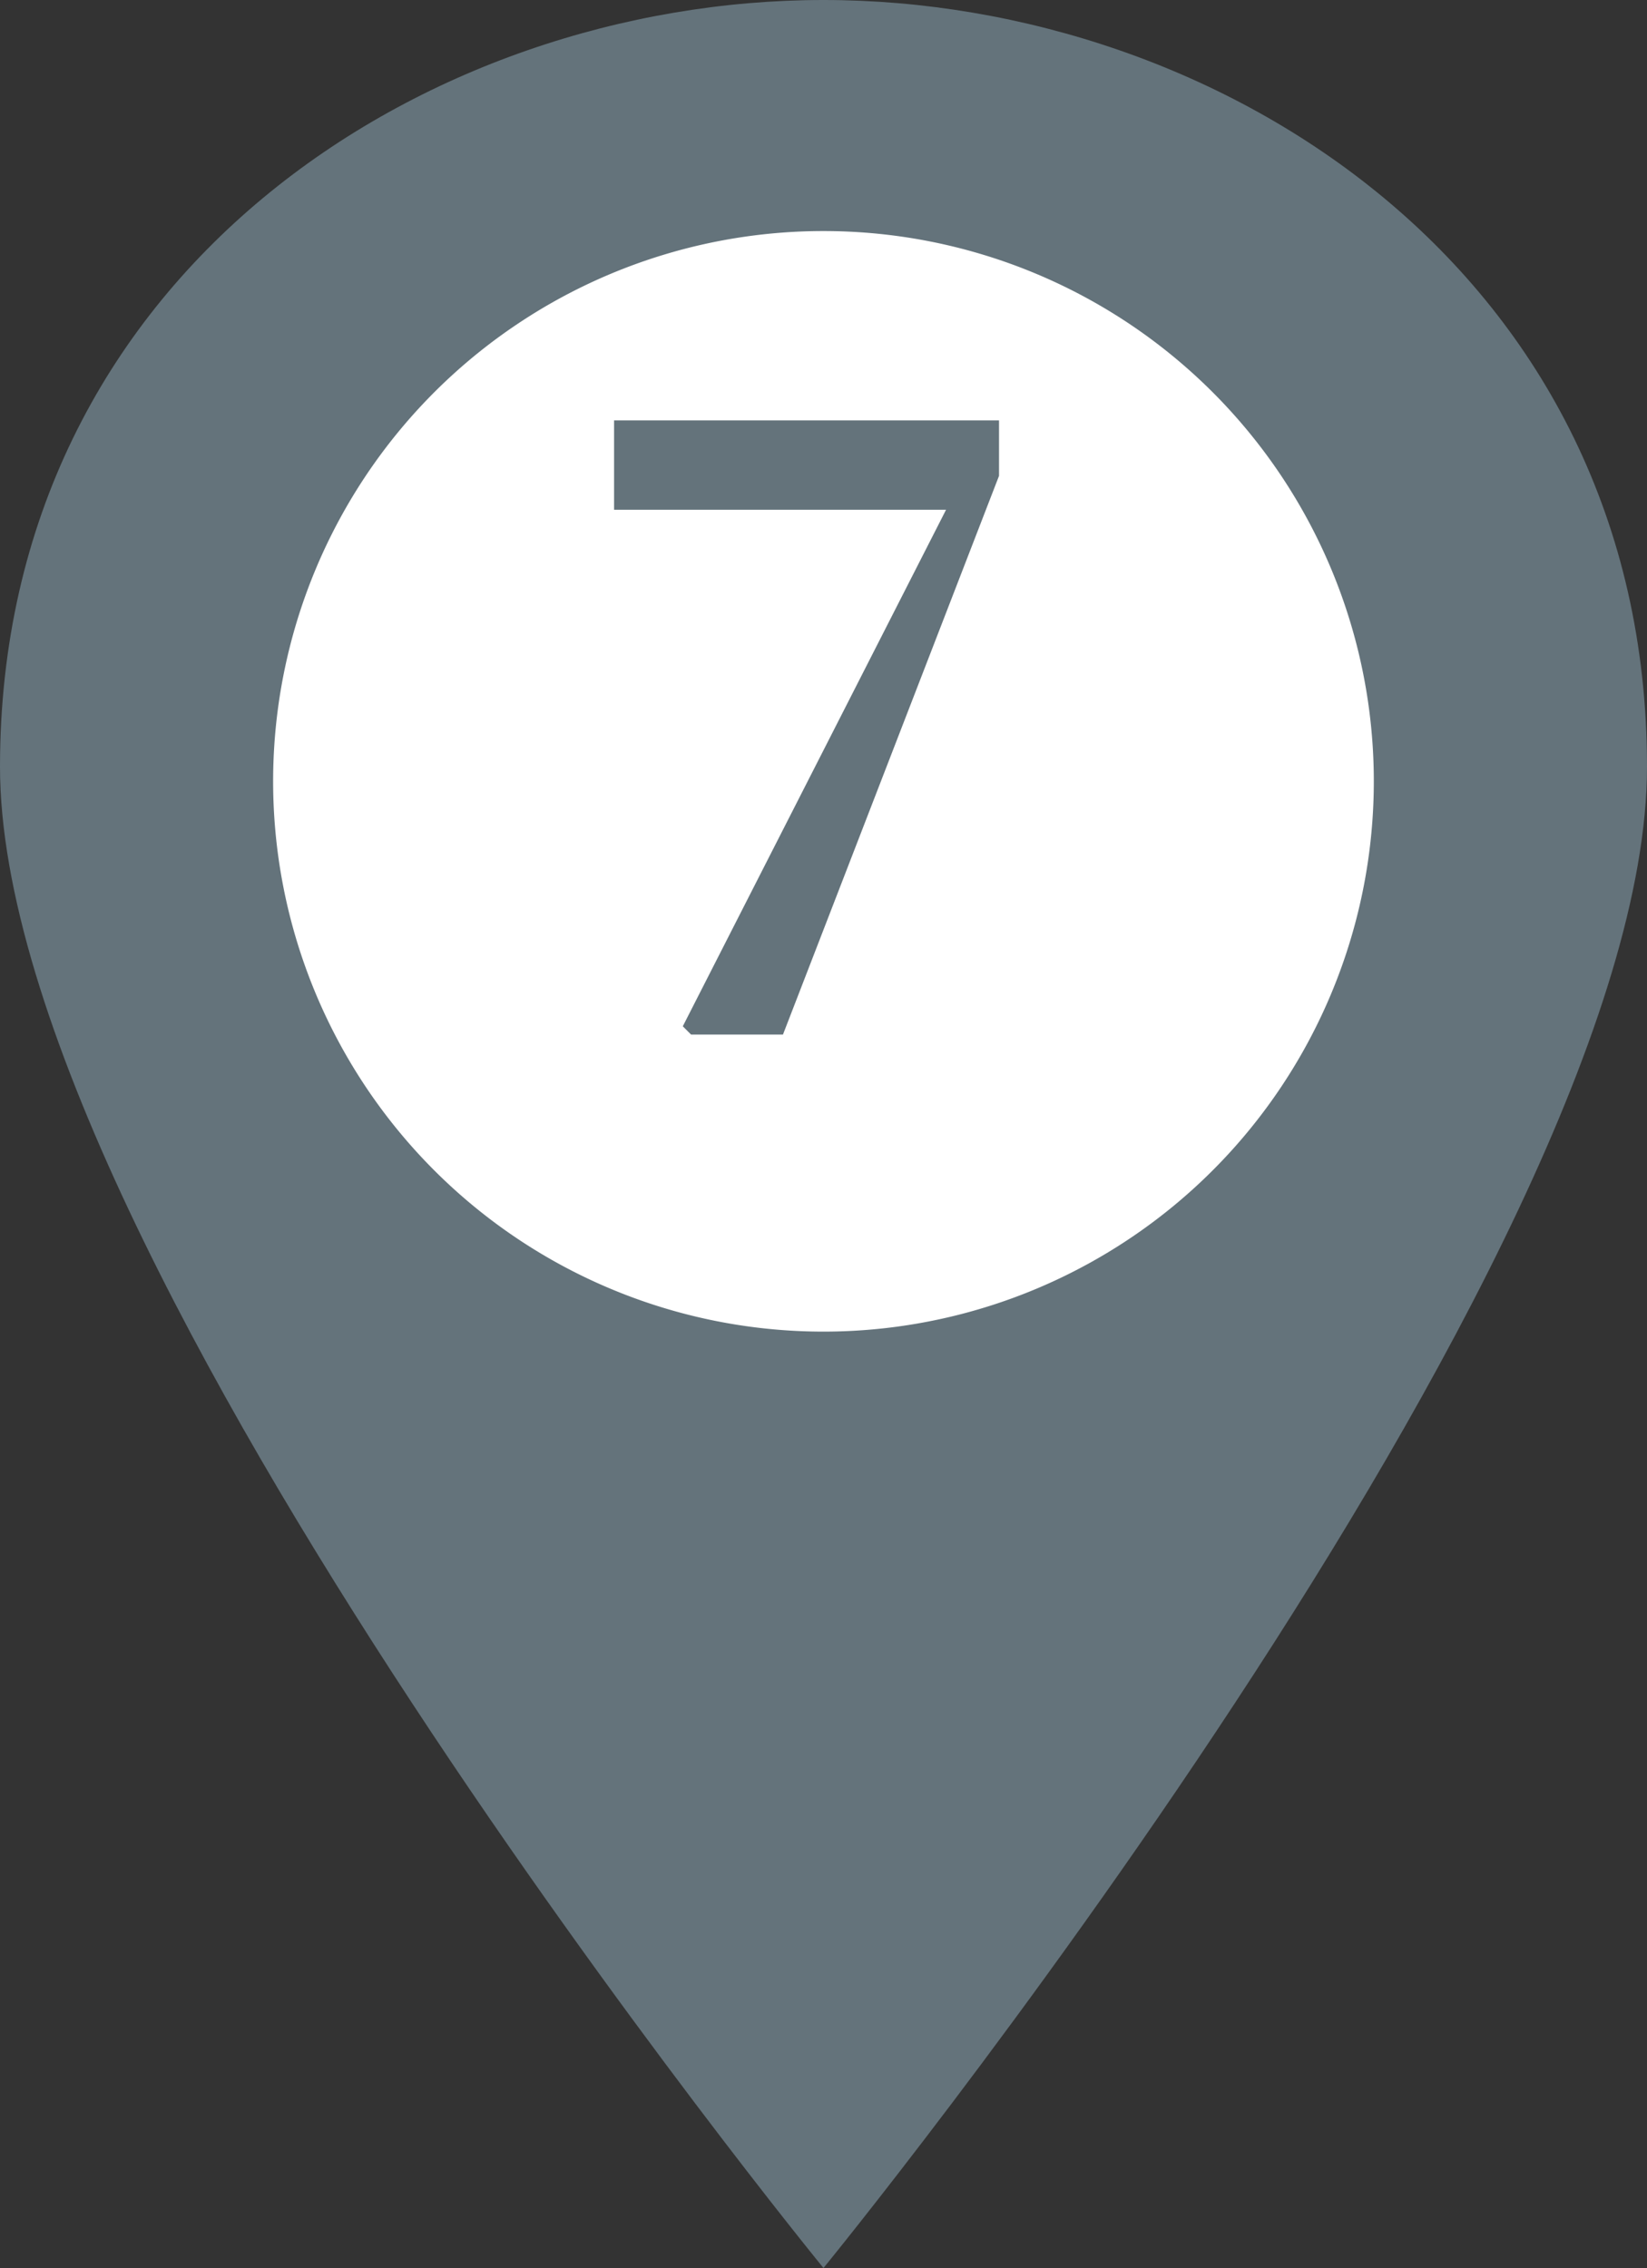 <svg xmlns="http://www.w3.org/2000/svg" width="29.843" height="41.103" viewBox="0 0 29.843 41.103">
  <rect x="0" y="0" width="29.843" height="41.103" fill="#333333" stroke="none"/>
  <g id="グループ_3925" data-name="グループ 3925" transform="translate(-79.314 -2931.7)">
    <g id="オンザ_ピン" transform="translate(79.314 2931.7)">
      <path id="パス_4216" data-name="パス 4216" d="M0,13.894C0,4.942,7.728,0,14.921,0S29.843,4.942,29.843,13.894,14.921,41.1,14.921,41.1,0,22.846,0,13.894" transform="translate(0 0)" fill="#64737b"/>
      <path id="パス_4217" data-name="パス 4217" d="M33.131,21.125a9.972,9.972,0,1,1-9.971-9.971,9.971,9.971,0,0,1,9.971,9.971" transform="translate(-8.238 -6.967)" fill="#fff"/>
      <path id="パス_4224" data-name="パス 4224" d="M-3.525-11.13v1.62H2.49L-2.28-.15l.15.15H-.465L3.45-10.125V-11.13Z" transform="translate(14.652 18.748)" fill="#64737b"/>
    </g>
  </g>
</svg>
